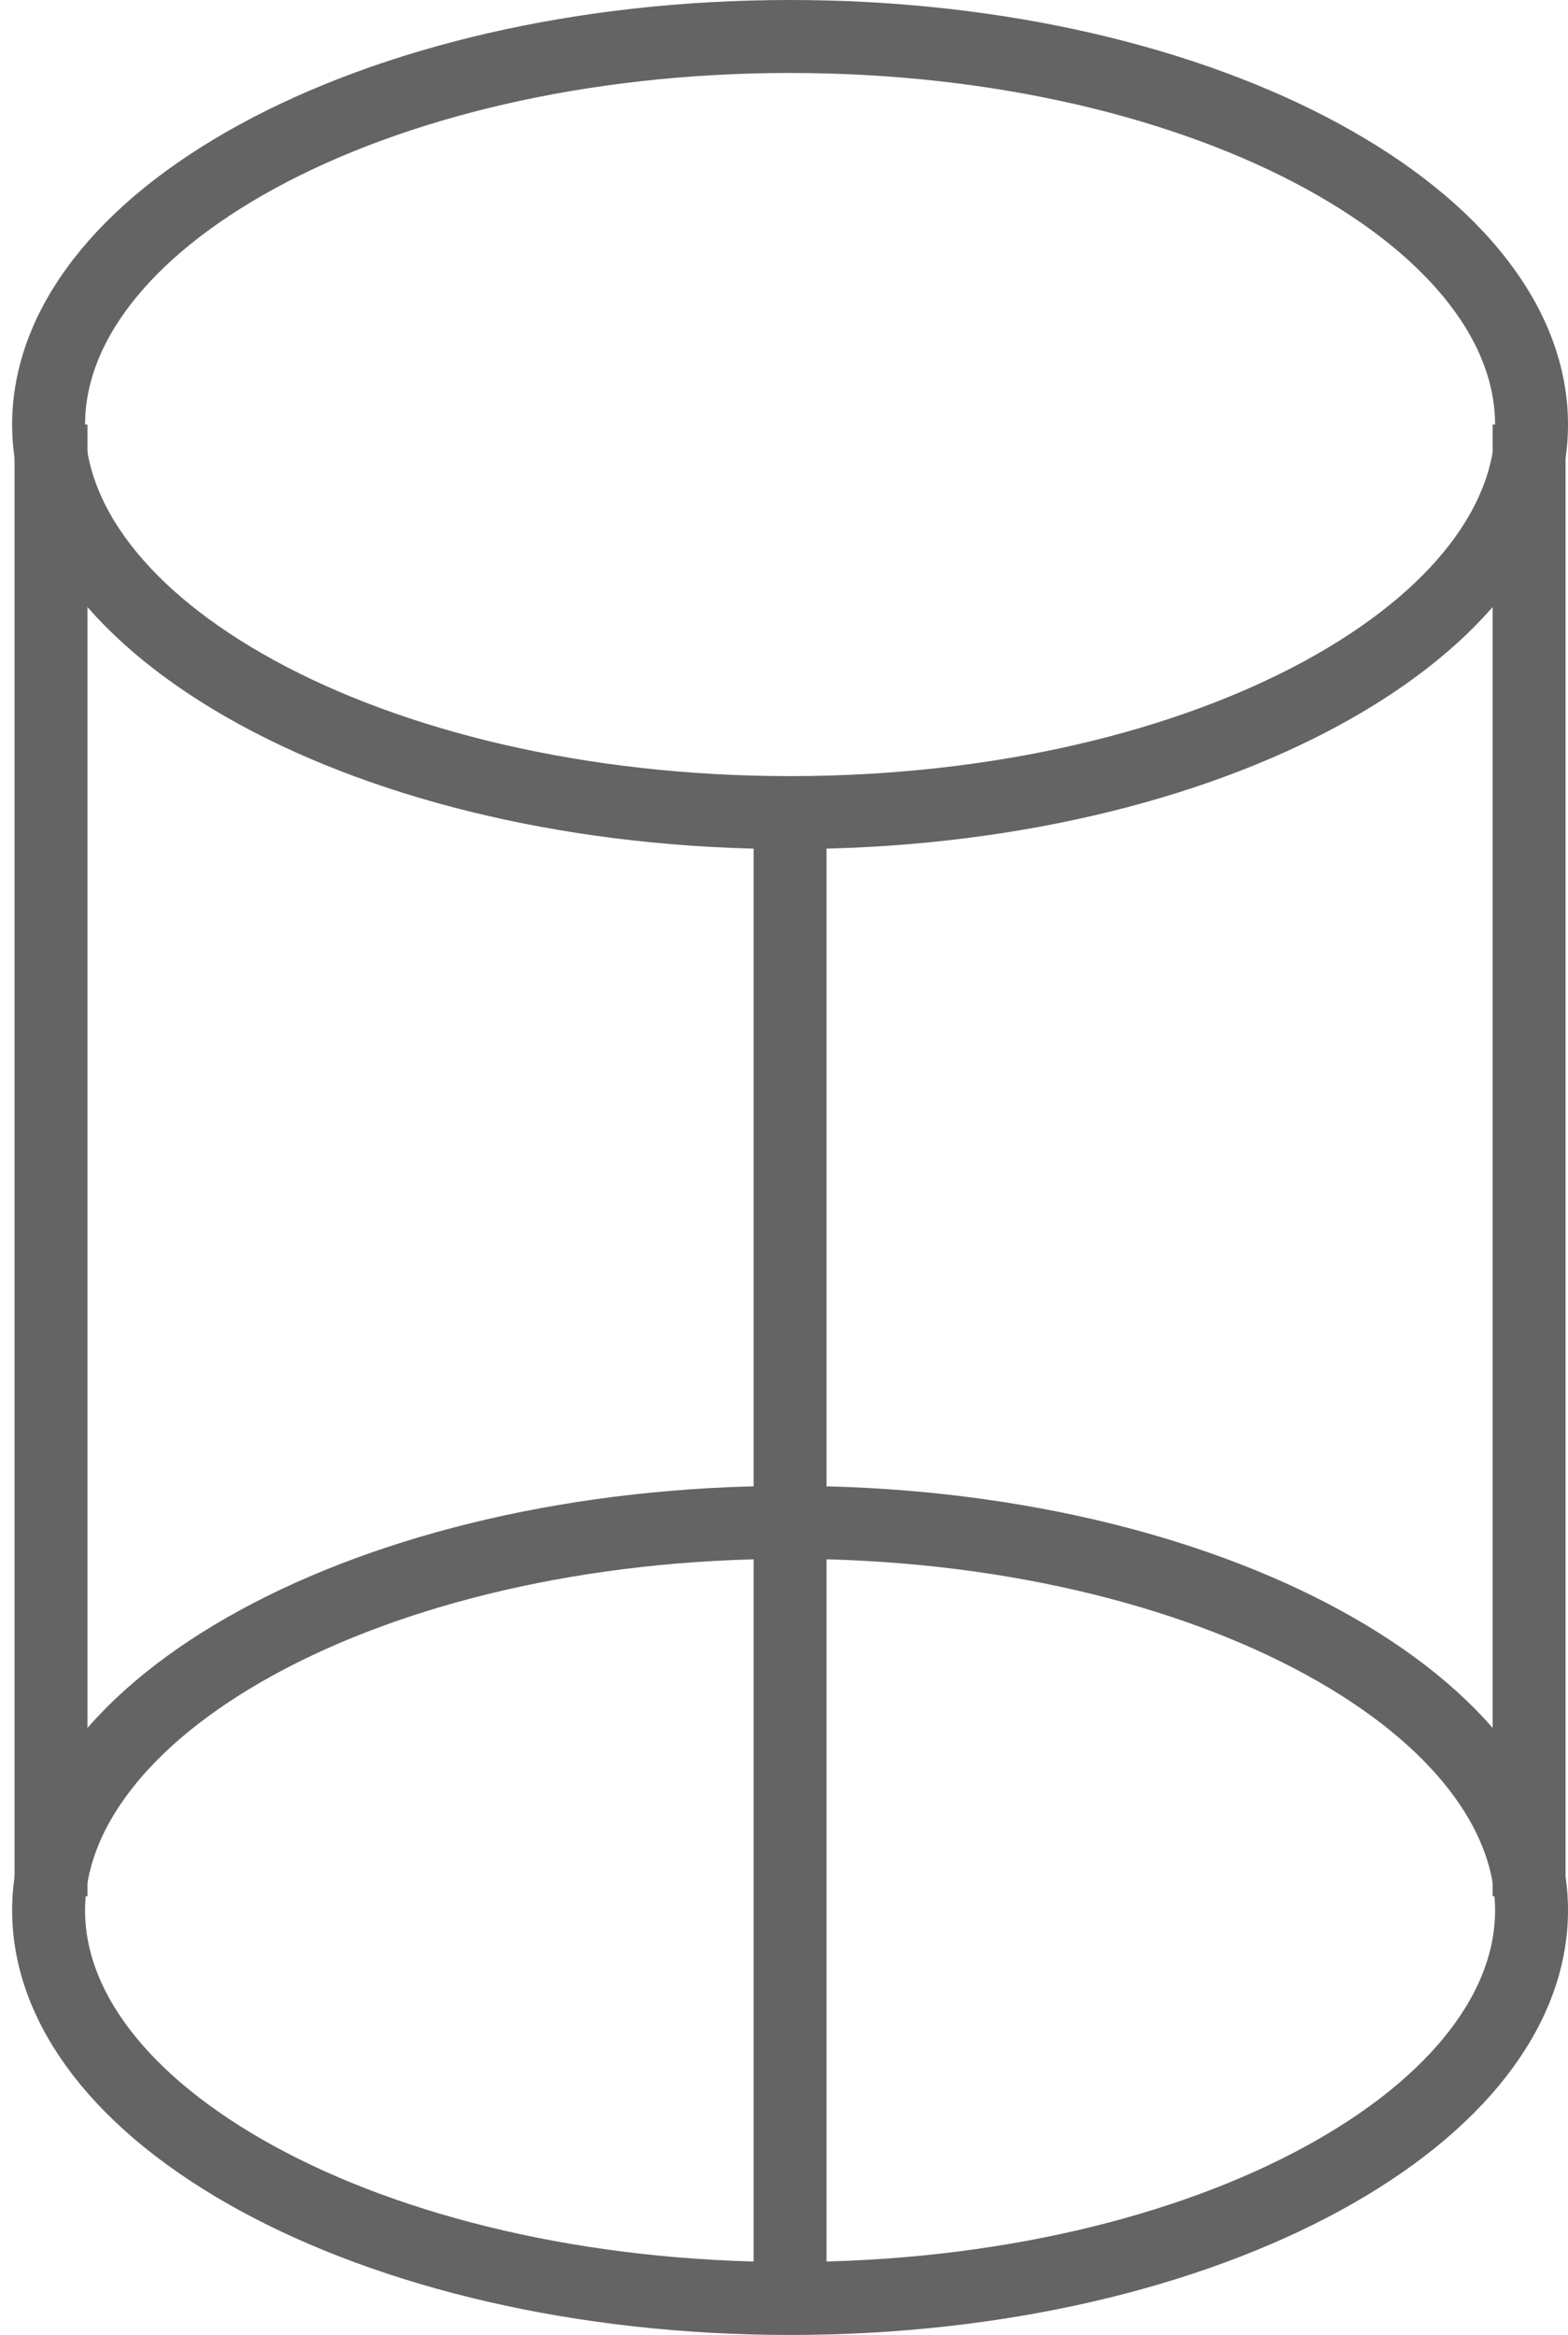<svg width="43" height="64" viewBox="0 0 43 64" fill="none" xmlns="http://www.w3.org/2000/svg">
    <path d="M42 11.636C42 14.312 39.998 16.955 36.272 18.987C32.585 20.998 27.423 22.273 21.666 22.273C15.91 22.273 10.748 20.998 7.06 18.987C3.335 16.955 1.333 14.312 1.333 11.636C1.333 8.961 3.335 6.318 7.06 4.286C10.748 2.275 15.91 1 21.666 1C27.423 1 32.585 2.275 36.272 4.286C39.998 6.318 42 8.961 42 11.636Z" stroke="#646464" stroke-width="2"/>
    <path d="M42 52.364C42 55.039 39.998 57.682 36.272 59.714C32.585 61.725 27.423 63 21.666 63C15.91 63 10.748 61.725 7.06 59.714C3.335 57.682 1.333 55.039 1.333 52.364C1.333 49.688 3.335 47.045 7.06 45.013C10.748 43.002 15.91 41.727 21.666 41.727C27.423 41.727 32.585 43.002 36.272 45.013C39.998 47.045 42 49.688 42 52.364Z" stroke="#646464" stroke-width="2"/>
    <path d="M1.399 11.636L1.399 51.976" stroke="#646464" stroke-width="2"/>
    <path d="M41.933 11.636L41.933 51.976" stroke="#646464" stroke-width="2"/>
    <path d="M21.666 22.4L21.666 62.933" stroke="#646464" stroke-width="2"/>
</svg>
